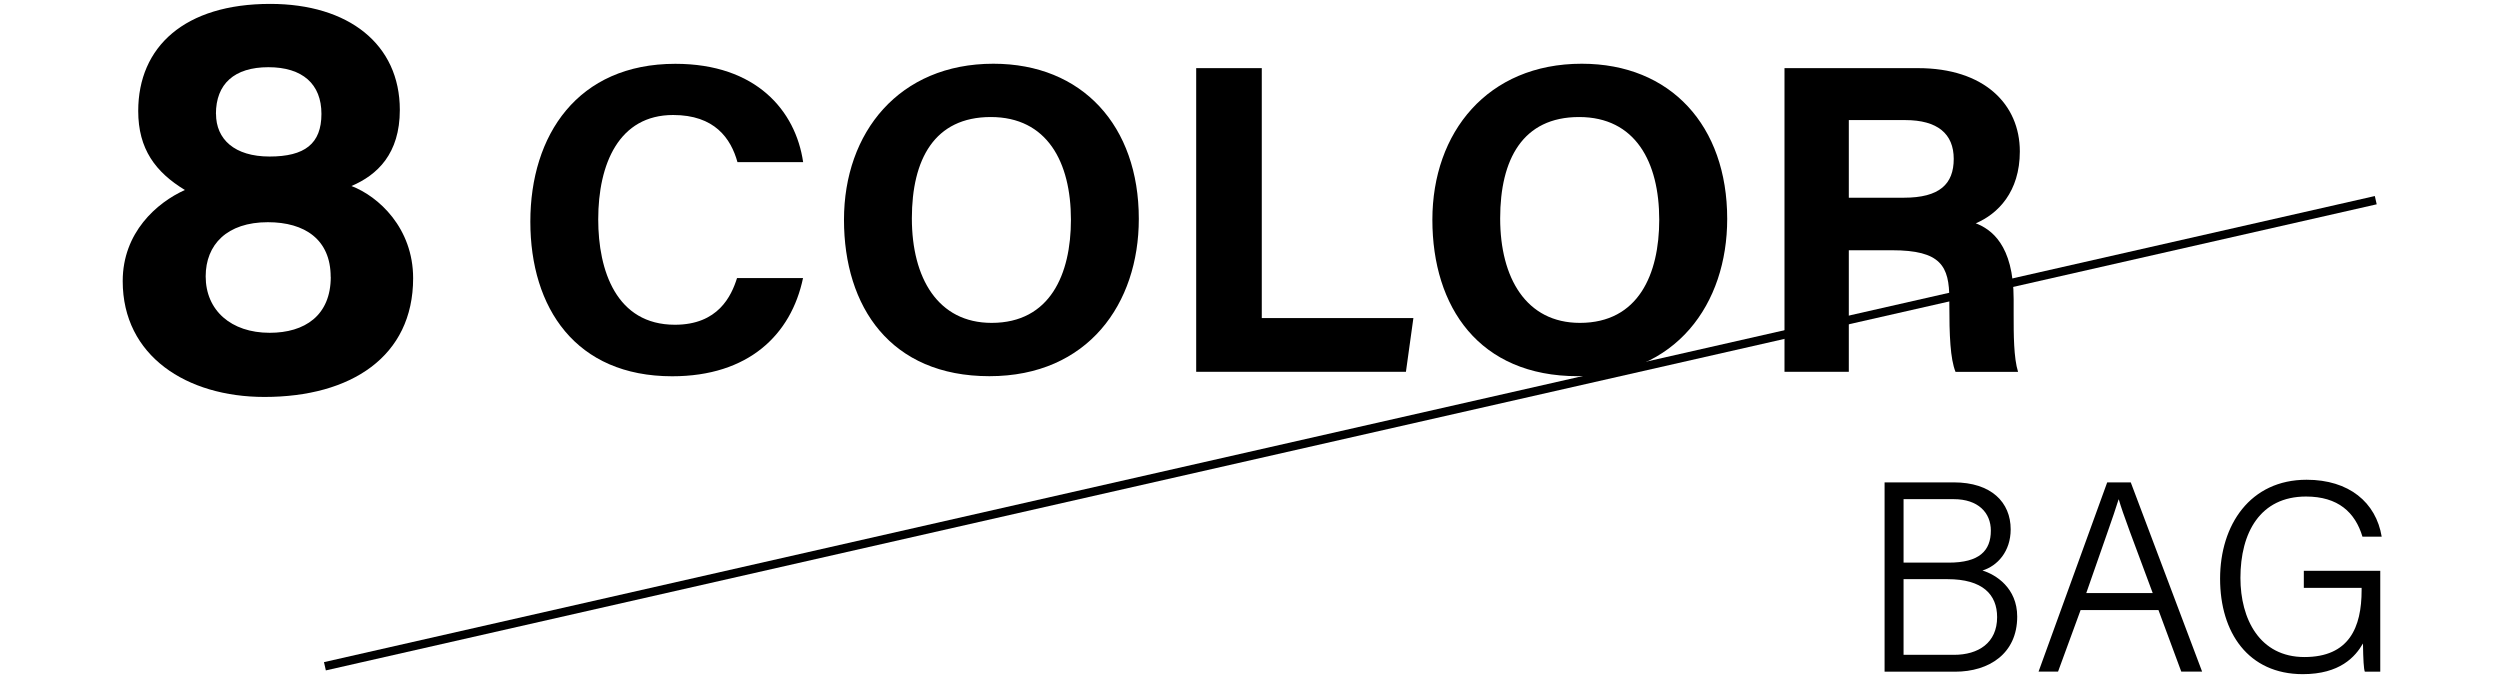 <?xml version="1.0" encoding="UTF-8"?><svg id="_レイヤー_2" xmlns="http://www.w3.org/2000/svg" xmlns:xlink="http://www.w3.org/1999/xlink" viewBox="0 0 295 80"><defs><style>.cls-1{clip-path:url(#clippath);}.cls-2,.cls-3{fill:none;}.cls-2,.cls-4{stroke-width:0px;}.cls-3{stroke:#000;stroke-miterlimit:10;}</style><clipPath id="clippath"><rect class="cls-2" width="295" height="80"/></clipPath></defs><g id="txt"><g class="cls-1"><path class="cls-4" d="M94.76,32.8c-1.4,6.71-6.45,11.6-15.44,11.6-11.39,0-16.74-8.06-16.74-18.25s5.56-18.62,17.11-18.62c9.57,0,14.2,5.56,15.08,11.6h-7.75c-.78-2.81-2.7-5.56-7.59-5.56-6.4,0-8.84,5.77-8.84,12.32,0,6.03,2.13,12.43,9.05,12.43,5.1,0,6.66-3.38,7.33-5.51h7.8Z"/><path class="cls-4" d="M134.38,25.83c0,9.98-5.98,18.56-17.63,18.56s-17.16-8.16-17.16-18.46,6.5-18.41,17.63-18.41c10.5,0,17.16,7.33,17.16,18.3ZM107.6,25.78c0,7.02,3.07,12.32,9.41,12.32,6.92,0,9.36-5.77,9.36-12.17,0-6.81-2.81-12.12-9.46-12.12s-9.31,4.99-9.31,11.96Z"/><path class="cls-4" d="M141.14,8.04h7.75v29.49h17.89l-.88,6.34h-24.75V8.04Z"/><path class="cls-4" d="M203.81,25.83c0,9.98-5.98,18.56-17.63,18.56s-17.16-8.16-17.16-18.46,6.5-18.41,17.63-18.41c10.5,0,17.16,7.33,17.16,18.3ZM177.02,25.78c0,7.02,3.07,12.32,9.41,12.32,6.92,0,9.36-5.77,9.36-12.17,0-6.81-2.81-12.12-9.46-12.12s-9.31,4.99-9.31,11.96Z"/><path class="cls-4" d="M218.16,29.52v14.35h-7.59V8.04h15.76c7.8,0,12.01,4.26,12.01,9.83,0,4.78-2.6,7.38-5.2,8.48,1.77.68,4.47,2.5,4.47,8.95v1.77c0,2.39,0,5.15.52,6.81h-7.38c-.62-1.56-.73-4.26-.73-8.06v-.52c0-3.9-.99-5.77-6.76-5.77h-5.1ZM218.16,23.33h6.5c4.21,0,5.88-1.61,5.88-4.58s-1.92-4.58-5.72-4.58h-6.66v9.15Z"/><path class="cls-4" d="M14.48,33.16c0-5.71,4.01-9.25,7.34-10.74-3.47-2.11-5.51-4.83-5.51-9.32C16.31,5.49,21.82.46,31.88.46c9.25,0,15.3,4.76,15.3,12.51,0,5.17-2.65,7.68-5.71,8.98,3.2,1.22,7.28,4.96,7.28,10.88,0,9.25-7.34,14.01-17.54,14.01-9.18,0-16.73-4.83-16.73-13.67ZM39.02,32.68c0-4.42-3.06-6.46-7.41-6.46-4.83,0-7.34,2.65-7.34,6.39,0,4.01,2.99,6.66,7.55,6.66,4.15,0,7.21-2.04,7.21-6.6ZM25.49,13.44c0,2.99,2.18,5.03,6.32,5.03s6.12-1.5,6.12-5.03-2.24-5.51-6.26-5.51-6.19,1.97-6.19,5.51Z"/><path class="cls-4" d="M222.38,56.92h8.16c4.45,0,6.72,2.37,6.72,5.54,0,2.62-1.57,4.32-3.33,4.86,1.57.48,4.1,2.05,4.1,5.44,0,4.35-3.3,6.5-7.33,6.5h-8.32v-22.33ZM229.96,66.39c3.58,0,4.96-1.38,4.96-3.78,0-2.11-1.5-3.71-4.38-3.71h-5.92v7.49h5.34ZM224.62,77.27h5.95c2.88,0,5.09-1.41,5.09-4.45,0-2.66-1.7-4.48-5.86-4.48h-5.18v8.93Z"/><path class="cls-4" d="M245.51,71.99l-2.66,7.26h-2.3l8.1-22.33h2.78l8.42,22.33h-2.46l-2.69-7.26h-9.18ZM254.02,69.98c-2.34-6.3-3.55-9.44-4-11.04h-.03c-.54,1.79-1.95,5.66-3.81,11.04h7.84Z"/><path class="cls-4" d="M280.87,79.26h-1.82c-.13-.32-.19-1.41-.22-3.33-.9,1.57-2.72,3.62-7.1,3.62-6.43,0-9.76-4.9-9.76-11.26s3.55-11.68,10.21-11.68c4.99,0,8.19,2.66,8.86,6.72h-2.27c-.86-2.88-2.88-4.74-6.66-4.74-5.41,0-7.74,4.26-7.74,9.6,0,4.86,2.27,9.34,7.55,9.34s6.75-3.49,6.75-7.9v-.26h-6.82v-2.02h9.02v11.9Z"/><line class="cls-3" x1="38.34" y1="78.62" x2="280.34" y2="23.62"/></g></g></svg>